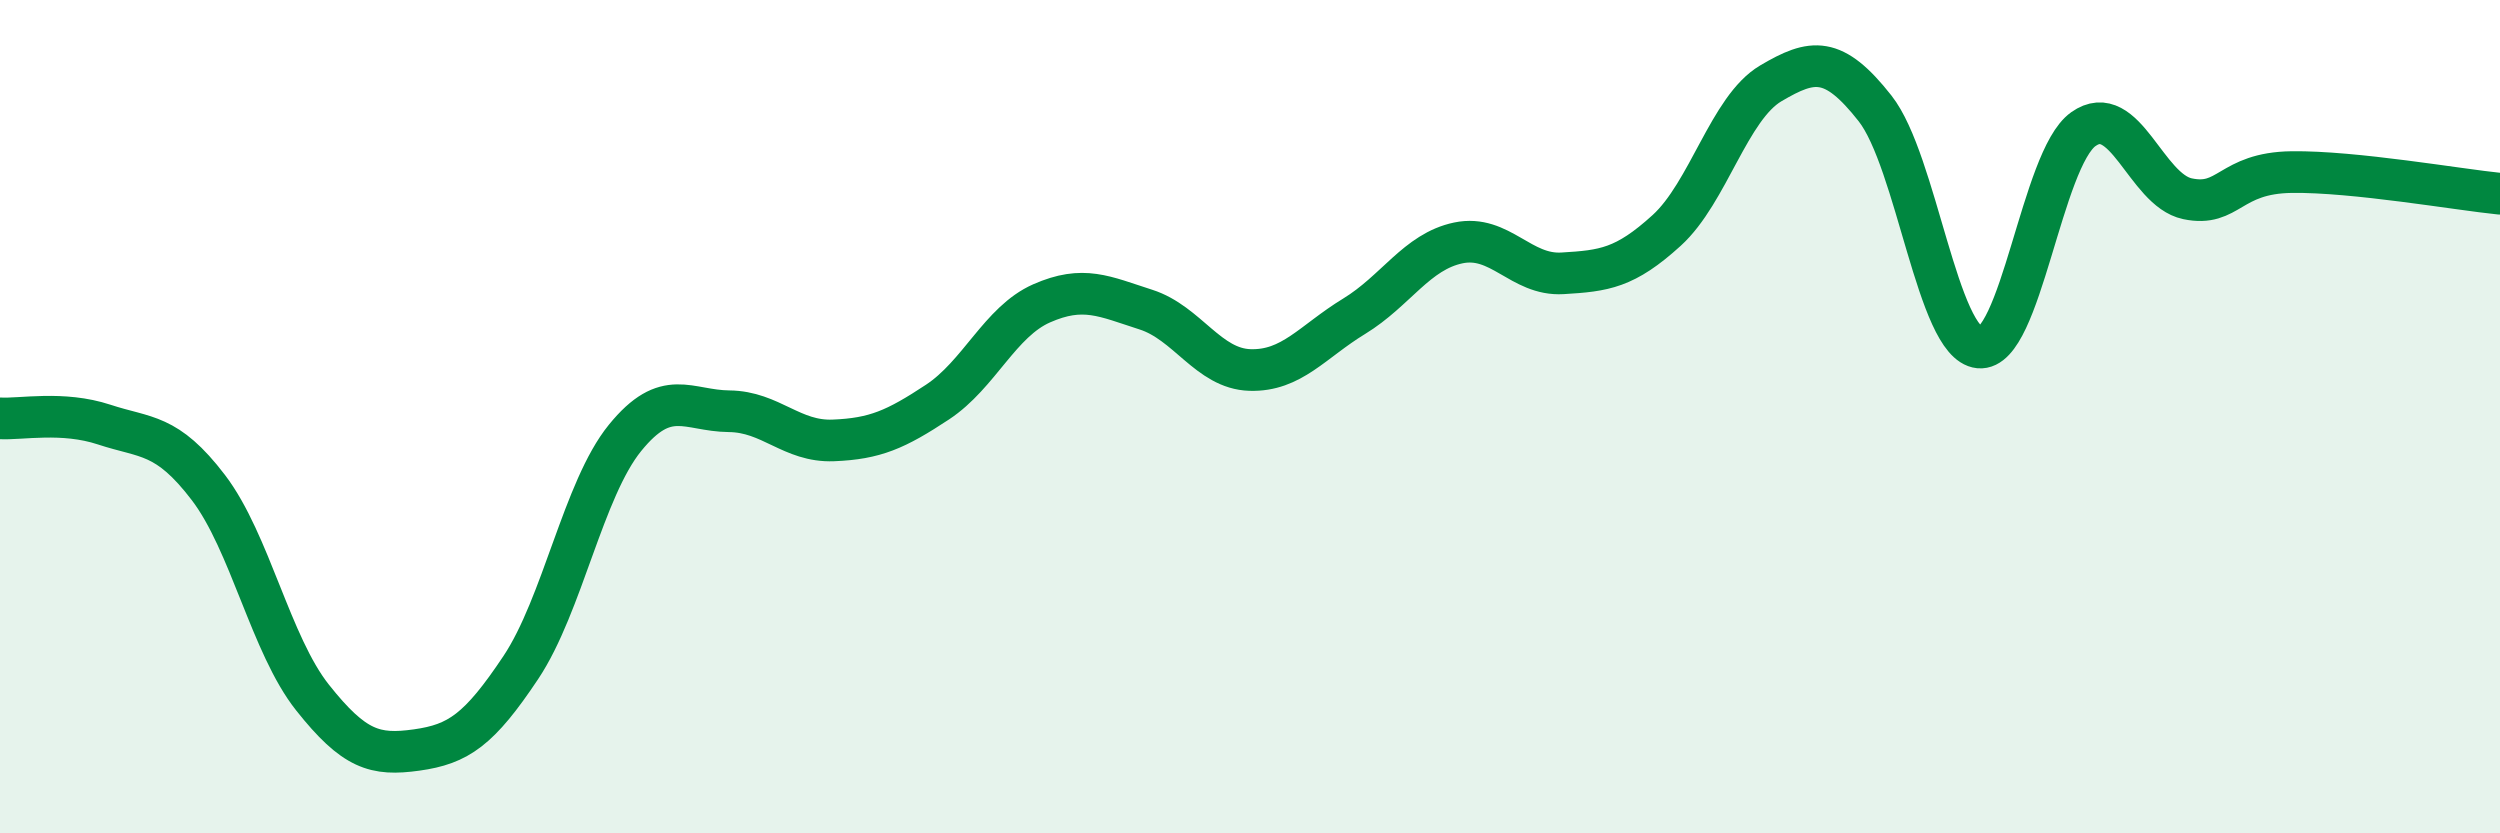 
    <svg width="60" height="20" viewBox="0 0 60 20" xmlns="http://www.w3.org/2000/svg">
      <path
        d="M 0,10.04 C 0.5,10.07 1.5,9.86 2.5,10.19 C 3.5,10.52 4,10.39 5,11.7 C 6,13.01 6.5,15.48 7.5,16.74 C 8.5,18 9,18.14 10,18 C 11,17.86 11.5,17.52 12.5,16.02 C 13.5,14.52 14,11.74 15,10.51 C 16,9.28 16.5,9.86 17.5,9.87 C 18.5,9.88 19,10.61 20,10.57 C 21,10.53 21.5,10.31 22.5,9.65 C 23.5,8.99 24,7.72 25,7.28 C 26,6.84 26.5,7.11 27.5,7.43 C 28.5,7.75 29,8.85 30,8.88 C 31,8.91 31.5,8.2 32.5,7.59 C 33.5,6.98 34,6.04 35,5.83 C 36,5.62 36.5,6.62 37.5,6.56 C 38.5,6.5 39,6.44 40,5.53 C 41,4.62 41.5,2.59 42.5,2 C 43.5,1.41 44,1.33 45,2.6 C 46,3.87 46.5,8.24 47.5,8.34 C 48.5,8.44 49,3.81 50,3.1 C 51,2.39 51.5,4.56 52.5,4.77 C 53.5,4.98 53.5,4.15 55,4.13 C 56.5,4.11 59,4.55 60,4.65L60 20L0 20Z"
        fill="#008740"
        opacity="0.1"
        stroke-linecap="round"
        stroke-linejoin="round"
      />
      <path
        d="M 0,10.04 C 0.5,10.07 1.5,9.86 2.5,10.19 C 3.5,10.52 4,10.39 5,11.7 C 6,13.01 6.5,15.48 7.5,16.74 C 8.5,18 9,18.14 10,18 C 11,17.86 11.5,17.52 12.5,16.02 C 13.5,14.52 14,11.74 15,10.51 C 16,9.28 16.5,9.86 17.5,9.87 C 18.5,9.88 19,10.61 20,10.57 C 21,10.53 21.5,10.31 22.5,9.65 C 23.5,8.99 24,7.72 25,7.28 C 26,6.84 26.5,7.11 27.5,7.43 C 28.5,7.75 29,8.85 30,8.88 C 31,8.91 31.5,8.2 32.5,7.59 C 33.5,6.98 34,6.04 35,5.83 C 36,5.62 36.5,6.62 37.5,6.56 C 38.5,6.5 39,6.44 40,5.53 C 41,4.62 41.5,2.59 42.5,2 C 43.5,1.41 44,1.33 45,2.6 C 46,3.87 46.5,8.24 47.5,8.34 C 48.5,8.44 49,3.81 50,3.1 C 51,2.39 51.5,4.56 52.5,4.77 C 53.5,4.98 53.5,4.15 55,4.13 C 56.5,4.11 59,4.55 60,4.65"
        stroke="#008740"
        stroke-width="1"
        fill="none"
        stroke-linecap="round"
        stroke-linejoin="round"
      />
    </svg>
  